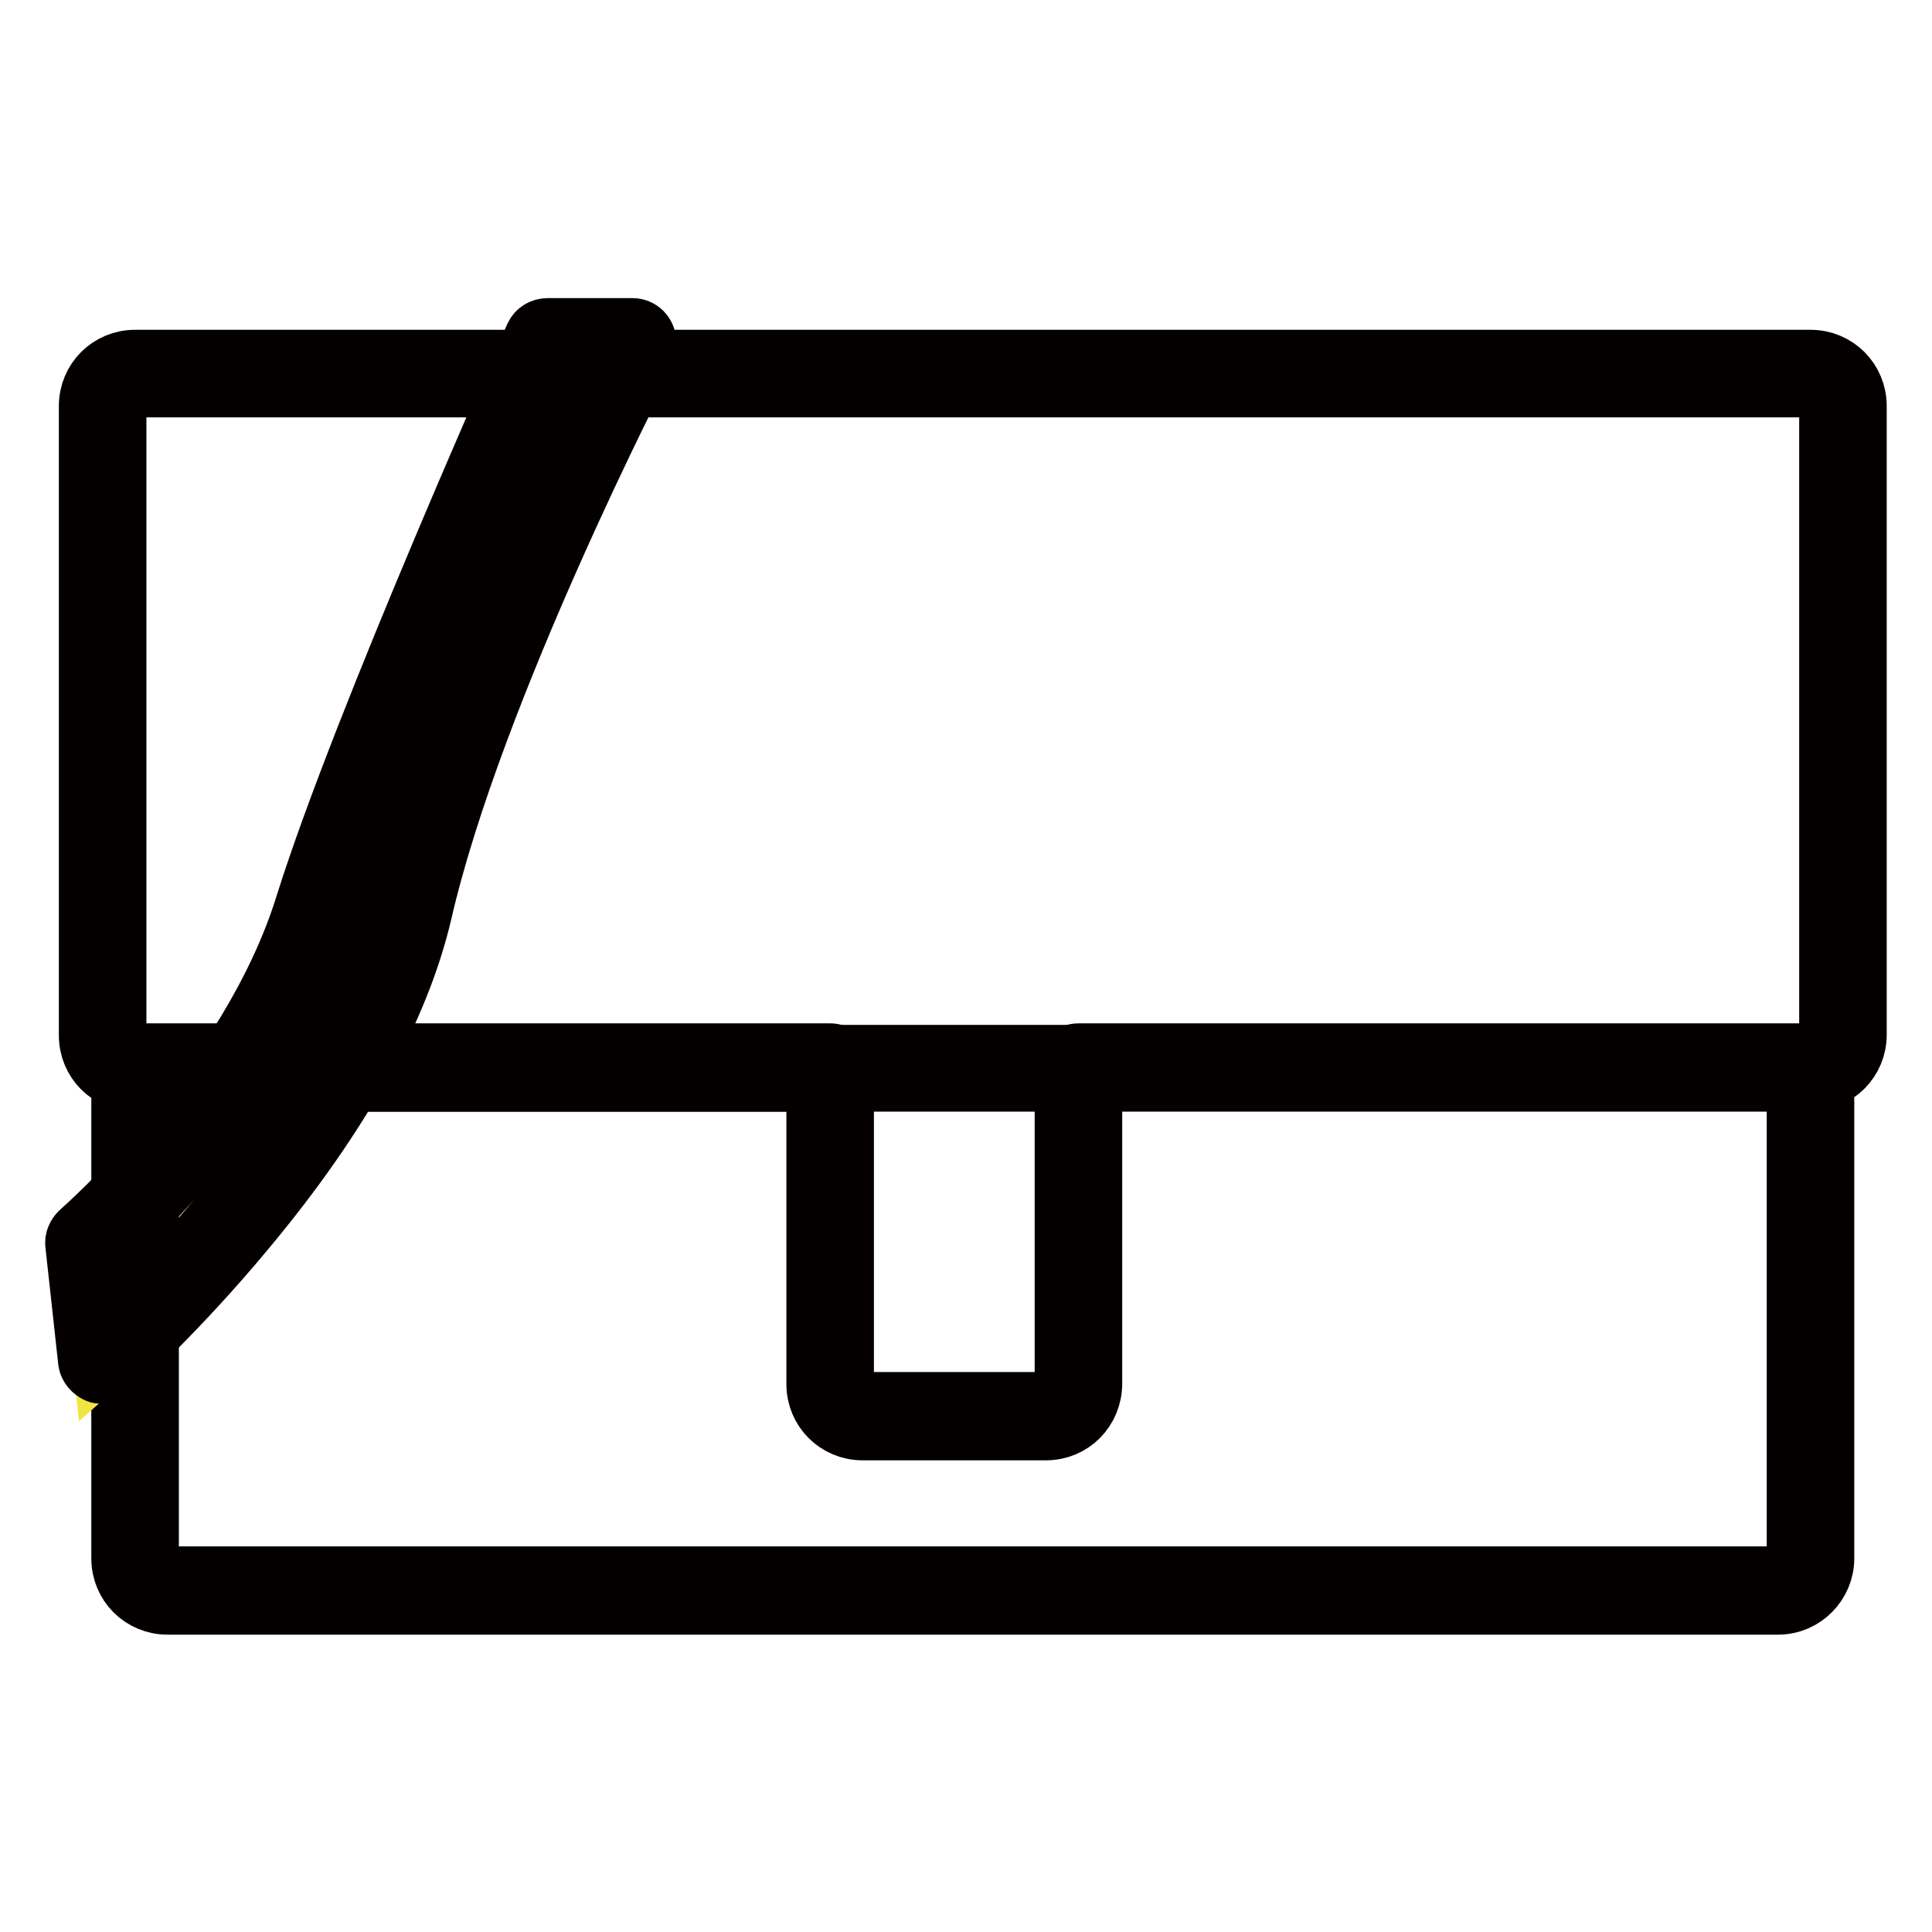 <?xml version="1.0" encoding="utf-8"?>
<!-- Svg Vector Icons : http://www.onlinewebfonts.com/icon -->
<!DOCTYPE svg PUBLIC "-//W3C//DTD SVG 1.1//EN" "http://www.w3.org/Graphics/SVG/1.1/DTD/svg11.dtd">
<svg version="1.1" xmlns="http://www.w3.org/2000/svg" xmlns:xlink="http://www.w3.org/1999/xlink" x="0px" y="0px" viewBox="0 0 256 256" enable-background="new 0 0 256 256" xml:space="preserve">
<g> <path stroke-width="8" fill-opacity="0" stroke="#040000"  d="M235.6,212.6H22.2c-3.4,0-6.1-2.7-6.1-6.1v-60.6c0-3.4,2.7-6.1,6.1-6.1h213.4c3.4,0,6.1,2.7,6.1,6.1v60.6 C241.7,209.8,239,212.6,235.6,212.6z M22.2,143.3c-1.4,0-2.5,1.1-2.5,2.5v60.6c0,1.4,1.1,2.5,2.5,2.5h213.4c1.4,0,2.5-1.1,2.5-2.5 v-60.6c0-1.4-1.1-2.5-2.5-2.5H22.2z"/> <path stroke-width="8" fill-opacity="0" stroke="#040000"  d="M138.6,189.5h-24.3c-3.4,0-6.1-2.7-6.1-6.1v-40.1H17.9c-3.4,0-6.1-2.7-6.1-6.1V53.8c0-3.4,2.7-6.1,6.1-6.1 h222c3.4,0,6.1,2.7,6.1,6.1v83.3c0,3.4-2.7,6.1-6.1,6.1h-95.2v40.1C144.7,186.8,142,189.5,138.6,189.5L138.6,189.5z M17.9,51.3 c-1.4,0-2.5,1.1-2.5,2.5v83.3c0,1.4,1.1,2.5,2.5,2.5H110c1,0,1.8,0.8,1.8,1.8v41.9c0,1.4,1.1,2.5,2.5,2.5h24.3 c1.4,0,2.5-1.1,2.5-2.5v-41.9c0-1,0.8-1.8,1.8-1.8h97c1.4,0,2.5-1.1,2.5-2.5V53.8c0-1.4-1.1-2.5-2.5-2.5H17.9z"/> <path stroke-width="8" fill-opacity="0" stroke="#f2e444"  d="M83.8,46.5c0,0-22.7,43.7-29.7,73.9c-7.1,30.2-40.5,59.8-40.5,59.8l-1.7-15.5c0,0,22.8-19.6,30.5-44.3 C50,95.6,72.6,45.2,72.6,45.2h11.2V46.5z"/> <path stroke-width="8" fill-opacity="0" stroke="#040000"  d="M13.5,182c-0.2,0-0.4,0-0.6-0.1c-0.6-0.3-1.1-0.8-1.2-1.5L10,164.9c-0.1-0.6,0.2-1.2,0.6-1.6 c0.2-0.2,22.5-19.5,29.9-43.5C48.2,95.3,70.7,45,70.9,44.5c0.3-0.6,0.9-1,1.7-1h11.2c1,0,1.8,0.8,1.8,1.8v1.3 c0,0.3-0.1,0.6-0.2,0.8c-0.2,0.4-22.7,43.9-29.5,73.5c-3,12.8-10.8,26.9-23.3,41.9c-9.2,11.1-17.7,18.7-17.8,18.7 C14.4,181.9,14,182,13.5,182z M13.7,165.4l1.2,11c7.9-7.6,31.7-32,37.4-56.4c6.3-27.1,25.3-65.4,29.2-73h-7.7 c-3.3,7.4-22.8,51.5-29.8,73.9C37,143.7,17.8,161.8,13.7,165.4z"/></g>
</svg>